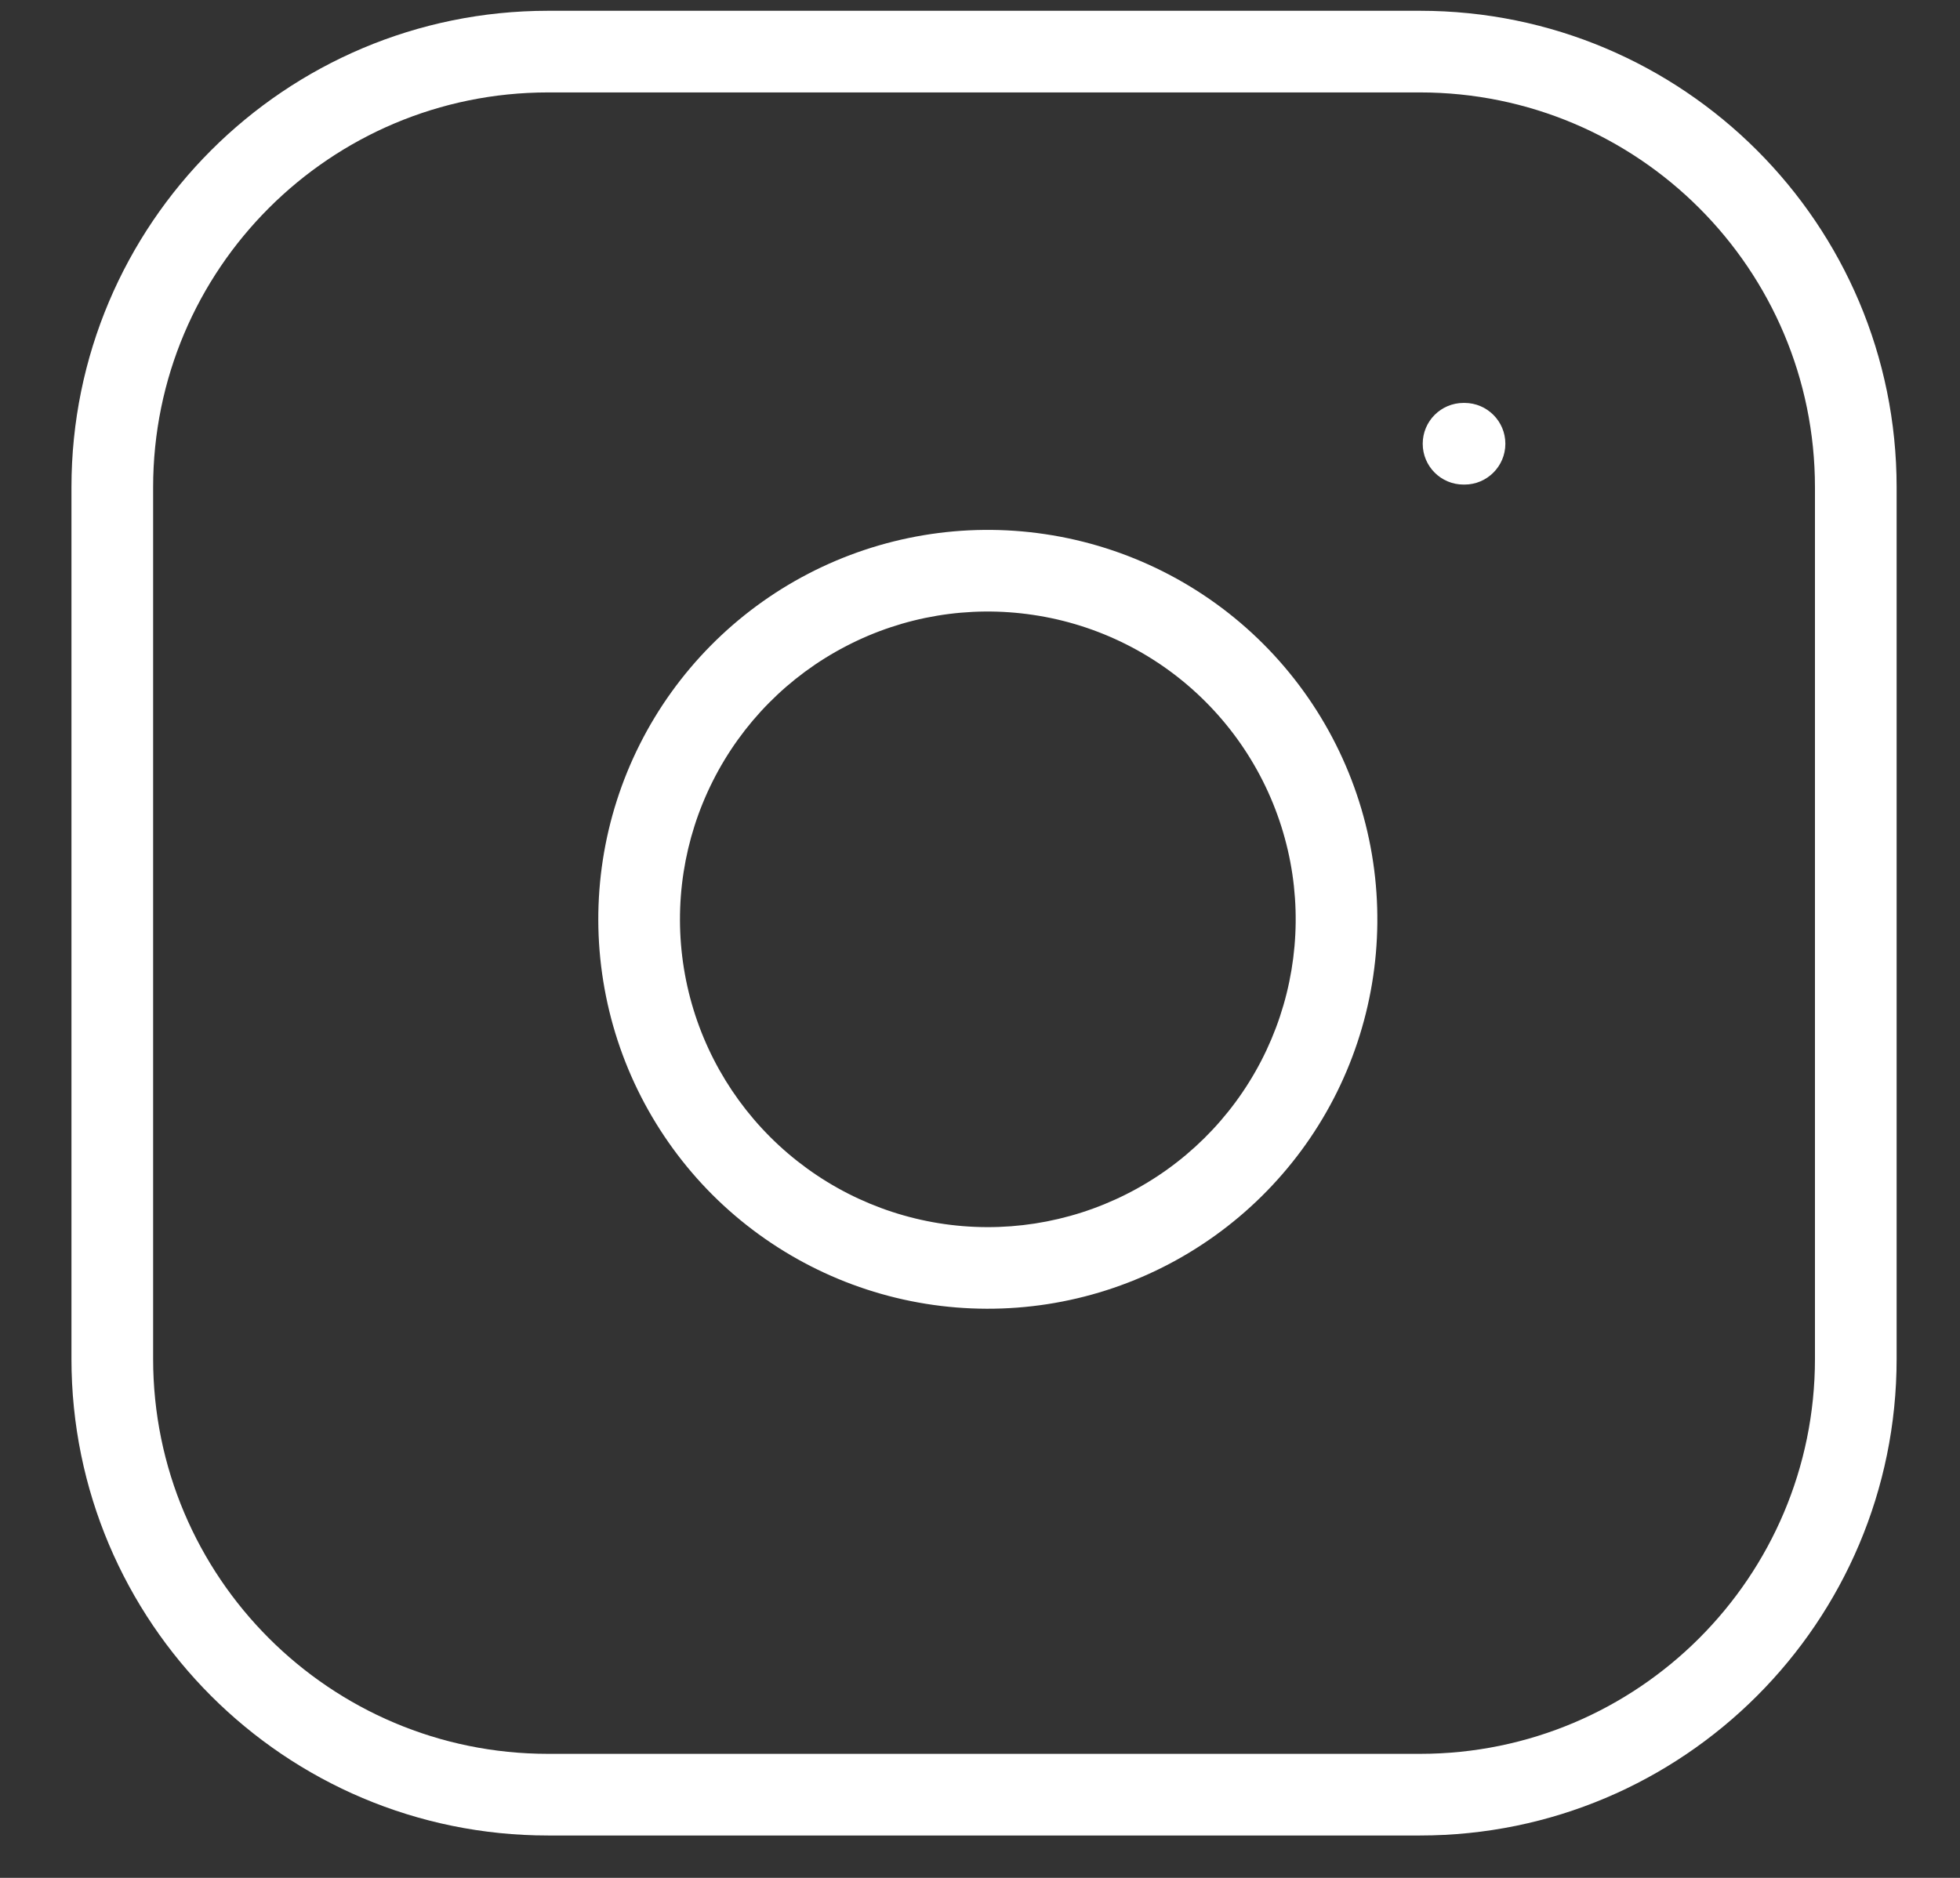 <svg width="24" height="23" viewBox="0 0 24 23" fill="none" xmlns="http://www.w3.org/2000/svg">
<rect x="0" y="0" width="24" height="23" fill="#333333" stroke="none"/>
<path fill-rule="evenodd" clip-rule="evenodd" d="M6.712 1.132C4.041 1.132 1.875 3.297 1.875 5.969V16.643C1.875 19.315 4.041 21.481 6.712 21.481H17.387C20.058 21.481 22.224 19.315 22.224 16.643V5.969C22.224 3.297 20.058 1.132 17.387 1.132H6.712ZM0.875 5.969C0.875 2.745 3.488 0.132 6.712 0.132H17.387C20.611 0.132 23.224 2.745 23.224 5.969V16.643C23.224 19.867 20.611 22.481 17.387 22.481H6.712C3.488 22.481 0.875 19.867 0.875 16.643V5.969ZM12.649 7.531C11.864 7.414 11.063 7.548 10.36 7.914C9.656 8.279 9.085 8.857 8.729 9.565C8.372 10.273 8.248 11.076 8.374 11.859C8.5 12.642 8.87 13.365 9.43 13.925C9.991 14.486 10.714 14.856 11.497 14.982C12.28 15.108 13.082 14.984 13.791 14.627C14.499 14.271 15.077 13.7 15.442 12.996C15.807 12.292 15.941 11.491 15.825 10.707C15.706 9.907 15.333 9.166 14.761 8.594C14.19 8.022 13.449 7.649 12.649 7.531ZM9.899 7.026C10.79 6.564 11.803 6.394 12.796 6.542C13.808 6.692 14.745 7.163 15.469 7.887C16.192 8.611 16.664 9.548 16.814 10.56C16.961 11.553 16.792 12.566 16.33 13.457C15.868 14.347 15.136 15.069 14.24 15.52C13.344 15.971 12.329 16.128 11.338 15.969C10.348 15.81 9.433 15.342 8.723 14.633C8.014 13.923 7.546 13.008 7.387 12.018C7.227 11.027 7.384 10.011 7.835 9.115C8.286 8.219 9.009 7.488 9.899 7.026ZM17.921 4.935C17.644 4.935 17.421 5.159 17.421 5.435C17.421 5.711 17.644 5.935 17.921 5.935H17.933C18.209 5.935 18.433 5.711 18.433 5.435C18.433 5.159 18.209 4.935 17.933 4.935H17.921Z" fill="white"/>
</svg>
